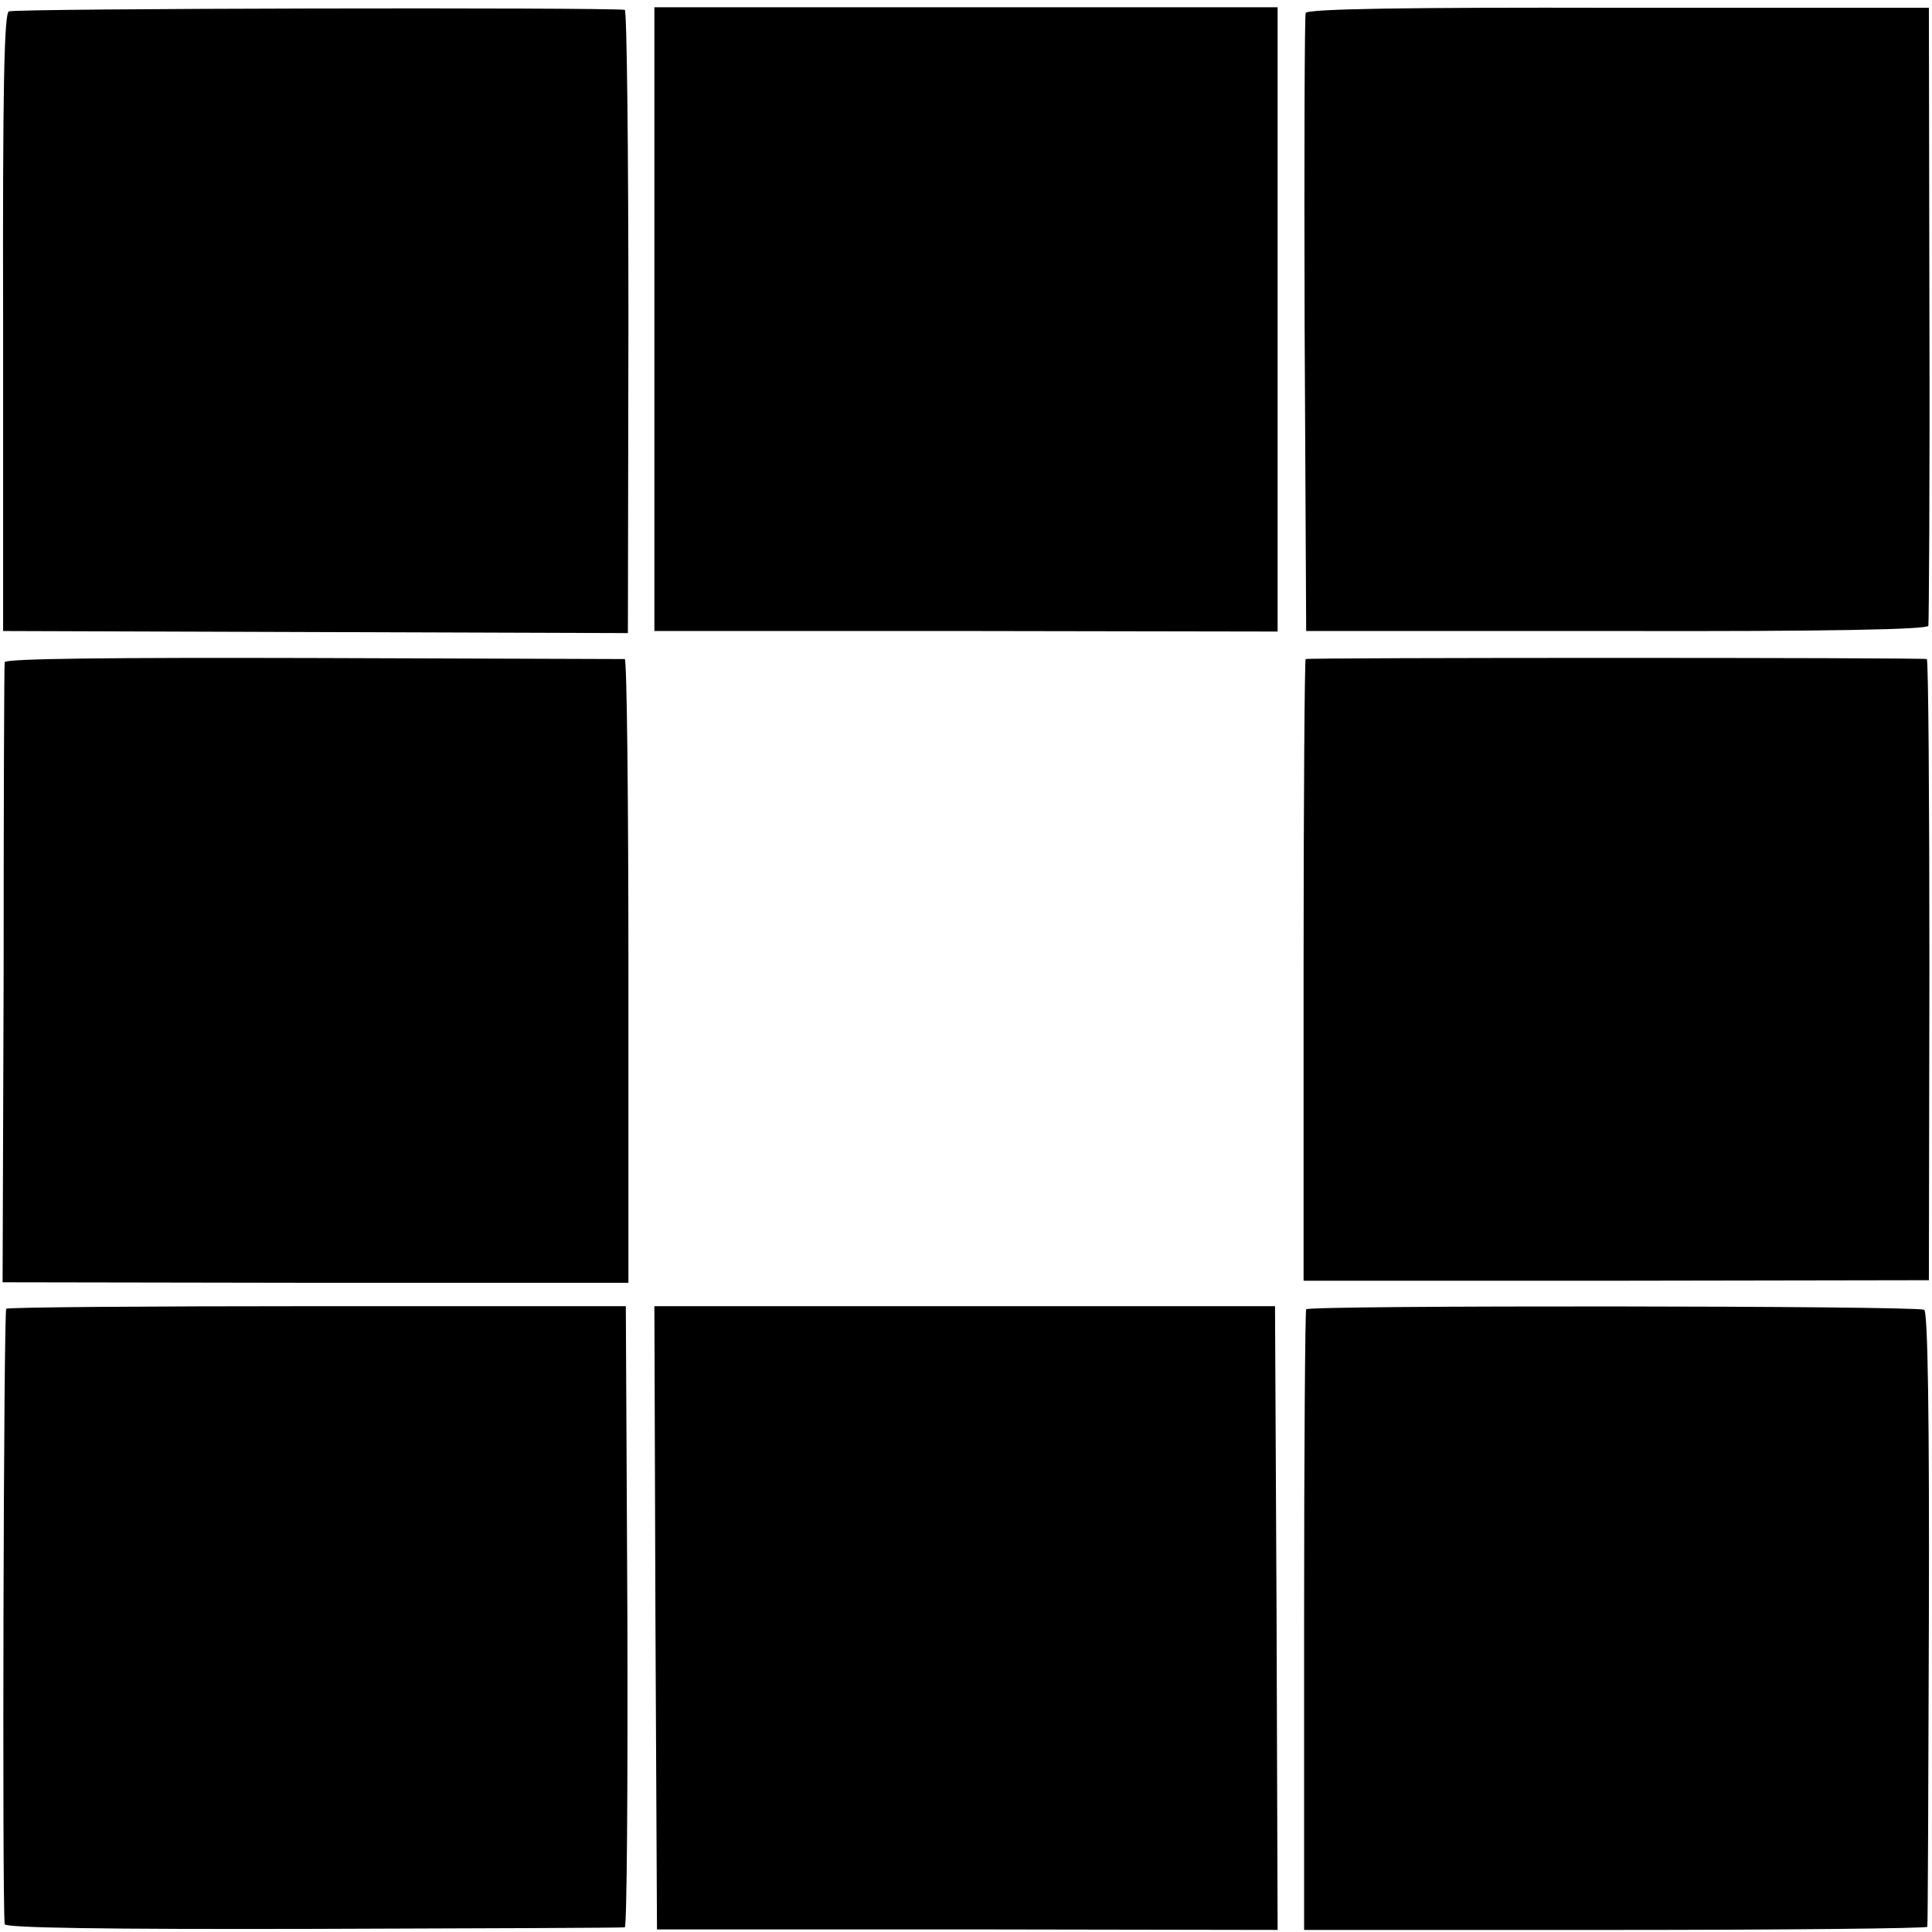 <?xml version="1.0" standalone="no"?>
<!DOCTYPE svg PUBLIC "-//W3C//DTD SVG 20010904//EN"
 "http://www.w3.org/TR/2001/REC-SVG-20010904/DTD/svg10.dtd">
<svg version="1.0" xmlns="http://www.w3.org/2000/svg"
 width="372pt" height="372pt" viewBox="0 0 372 372"
 preserveAspectRatio="xMidYMid meet">
<g transform="translate(0,372) scale(0.1,-0.1)"
fill="#000000" stroke="none">
<path d="M17 3698 c-9 -5 -12 -150 -11 -600 l0 -593 602 -2 601 -2 1 599 c0
330 -3 601 -7 601 -32 5 -1177 3 -1186 -3z"/>
<path d="M1260 3105 l0 -600 600 0 600 -1 0 601 0 601 -600 0 -600 0 0 -601z"/>
<path d="M2514 3695 c-2 -5 -3 -275 -2 -600 l3 -590 597 0 c406 -1 599 3 601
10 1 5 3 276 2 600 l-1 590 -598 0 c-407 1 -599 -2 -602 -10z"/>
<path d="M9 2445 c-1 -5 -2 -277 -2 -602 l-2 -592 603 -1 602 0 0 600 c0 330
-3 600 -7 601 -5 0 -275 1 -601 2 -388 1 -592 -1 -593 -8z"/>
<path d="M2514 2451 c-2 -2 -4 -273 -4 -601 l0 -596 602 0 602 1 1 597 c0 329
-2 598 -5 599 -16 3 -1192 3 -1196 0z"/>
<path d="M12 1200 c-5 -4 -8 -1135 -3 -1185 1 -7 192 -10 594 -9 325 1 595 2
600 3 4 0 6 270 5 598 l-3 598 -593 0 c-327 0 -597 -2 -600 -5z"/>
<path d="M1262 605 l3 -600 598 0 597 -1 -2 601 -3 600 -598 0 -597 0 2 -600z"/>
<path d="M2515 1199 c-2 -3 -4 -273 -4 -600 l0 -595 599 0 c330 0 601 3 601 6
1 3 2 270 3 593 1 383 -2 591 -9 595 -13 8 -1186 9 -1190 1z"/>
</g>
</svg>

